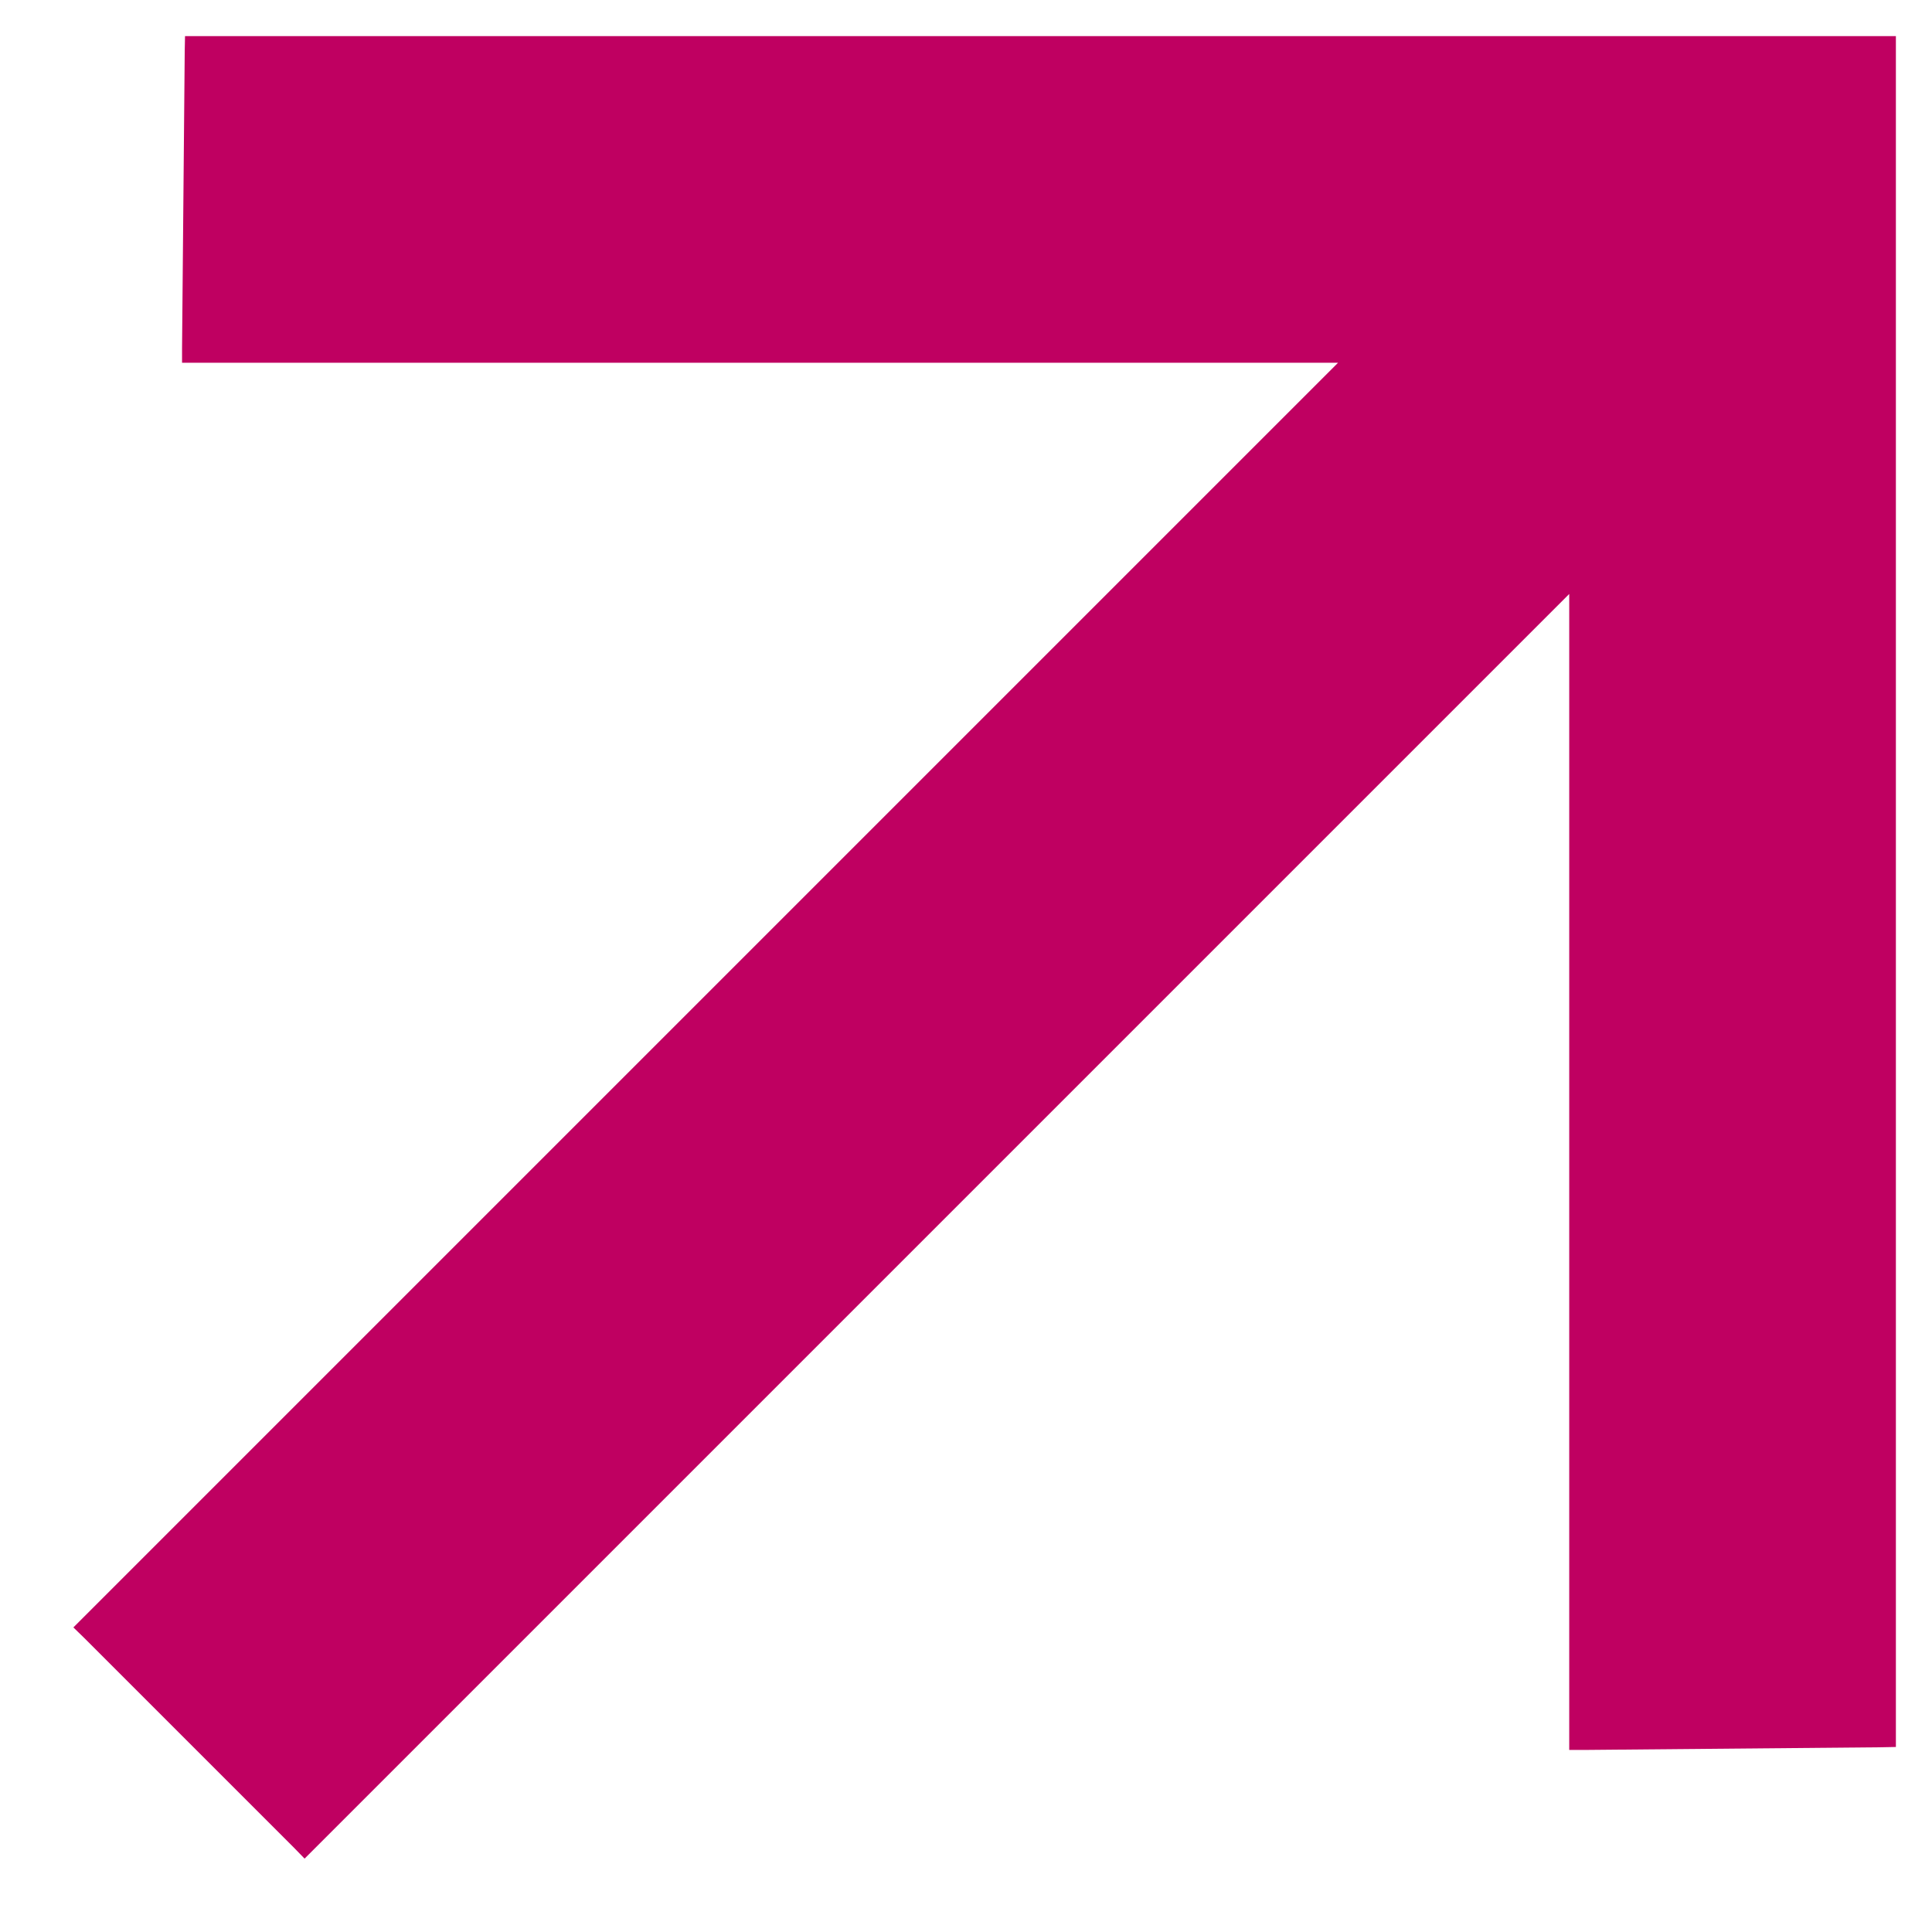<svg width="13" height="13" viewBox="0 0 13 13" fill="none" xmlns="http://www.w3.org/2000/svg">
<path d="M9.124 2.391L0.601 10.914L0.565 10.95L0.601 10.985L2.015 12.399L2.05 12.435L2.086 12.399L10.609 3.876L10.609 11.675L10.609 11.725L10.66 11.725L12.657 11.707L12.707 11.706V11.657V0.343L12.707 0.293L12.657 0.293L1.343 0.293L1.294 0.293L1.293 0.343L1.275 2.34L1.275 2.391L1.325 2.391L9.124 2.391Z" fill="#BF0061" stroke="#BF0061" stroke-width="0.1"/>
</svg>
